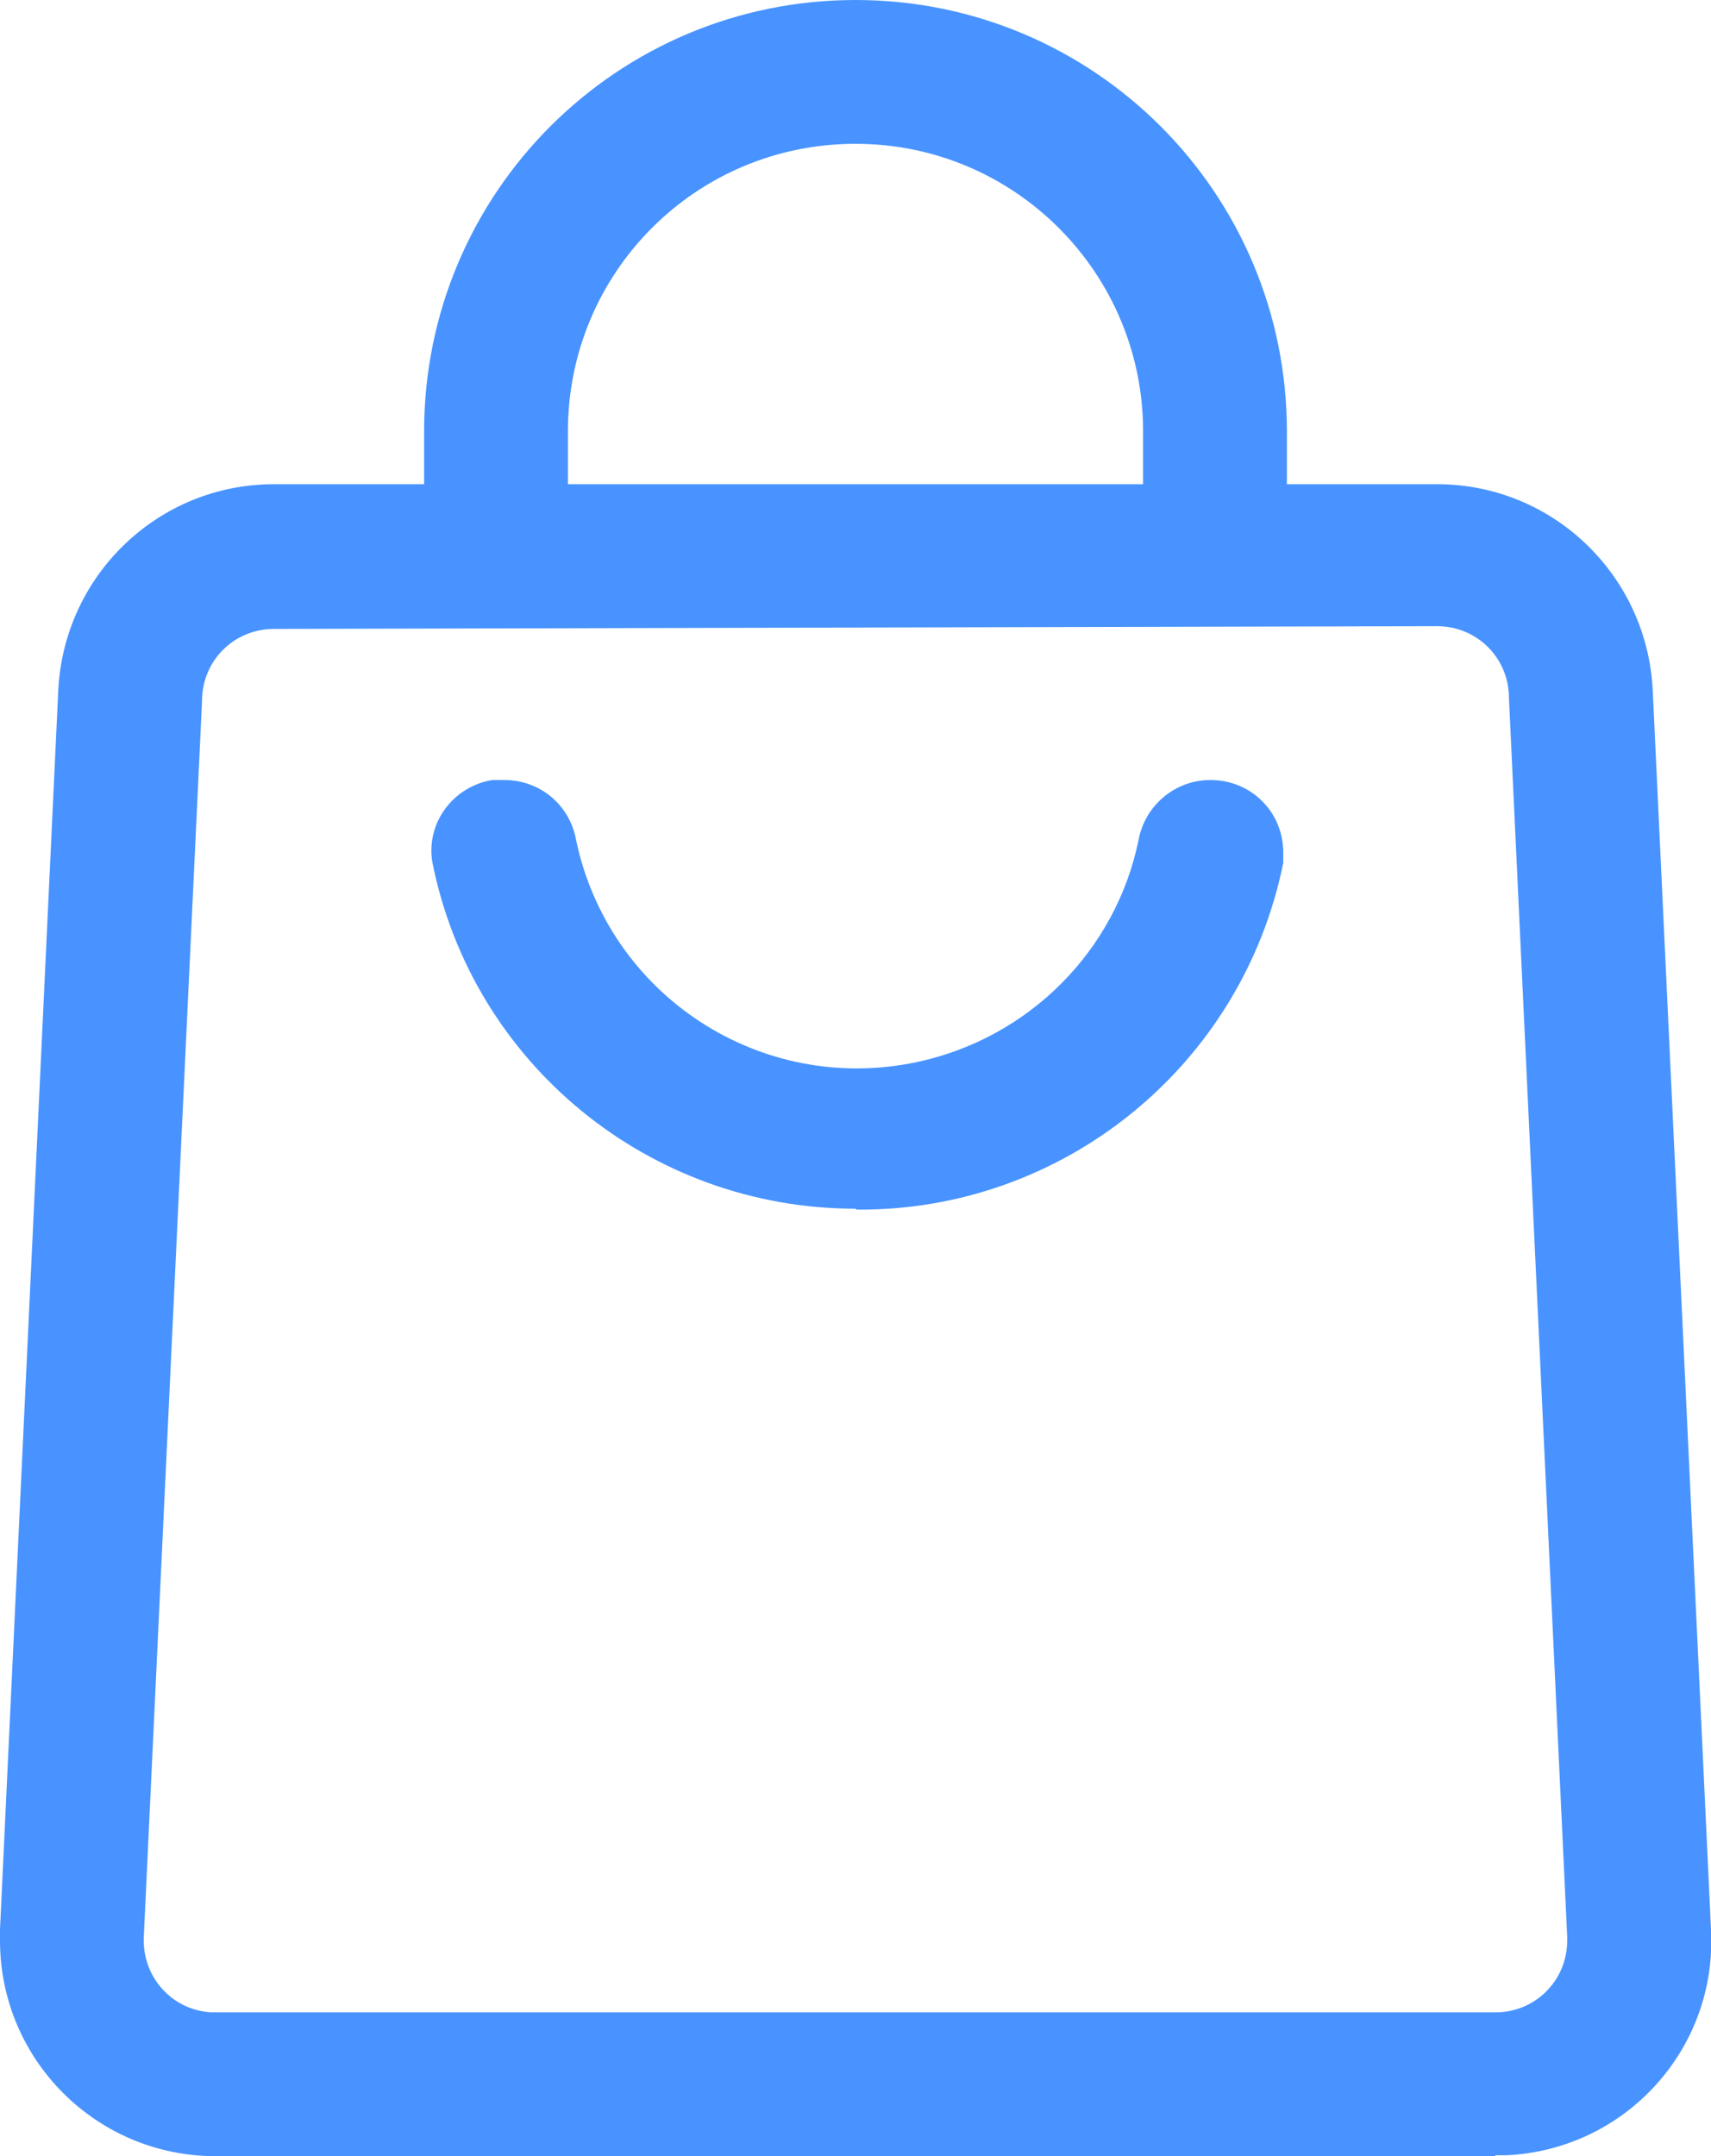 <?xml version="1.0" encoding="UTF-8"?>
<svg id="Layer_2" xmlns="http://www.w3.org/2000/svg" viewBox="0 0 18.8 23.69">
  <defs>
    <style>
      .cls-1 {
        fill: #4893ff;
      }
    </style>
  </defs>
  <g id="Layer_1-2" data-name="Layer_1">
    <g id="Layer_2-2" data-name="Layer_2">
      <path class="cls-1" d="M9.4,13.28c-2.26,0-4.21-1.59-4.65-3.81-.07-.43.23-.83.66-.9.04,0,.08,0,.13,0,.39,0,.72.27.79.66.36,1.71,2.03,2.8,3.74,2.44,1.23-.26,2.19-1.22,2.44-2.44.07-.38.4-.66.79-.66.44,0,.79.34.8.78,0,.04,0,.09,0,.13-.45,2.23-2.42,3.83-4.69,3.81Z"/>
      <path class="cls-1" d="M16.43,23.69H2.37C1.06,23.69,0,22.63,0,21.32c0-.04,0-.08,0-.12L.64,7.59c.06-1.27,1.1-2.27,2.37-2.27h12.78c1.27,0,2.31,1,2.37,2.27l.64,13.61c.07,1.31-.94,2.42-2.25,2.48-.04,0-.08,0-.12,0ZM3.01,6.91c-.44,0-.79.35-.79.79l-.64,13.58c-.02.44.31.81.75.83.01,0,.03,0,.04,0h14.06c.44,0,.79-.35.79-.79,0-.01,0-.03,0-.04l-.64-13.61c0-.44-.35-.79-.79-.79l-12.78.03Z"/>
      <path class="cls-1" d="M14.14,6.12h-1.58v-1.38c0-1.74-1.41-3.16-3.16-3.16s-3.16,1.41-3.16,3.16v1.38h-1.58v-1.38C4.66,2.12,6.78,0,9.4,0s4.74,2.12,4.74,4.74v1.38Z"/>
    </g>
  </g>
</svg>